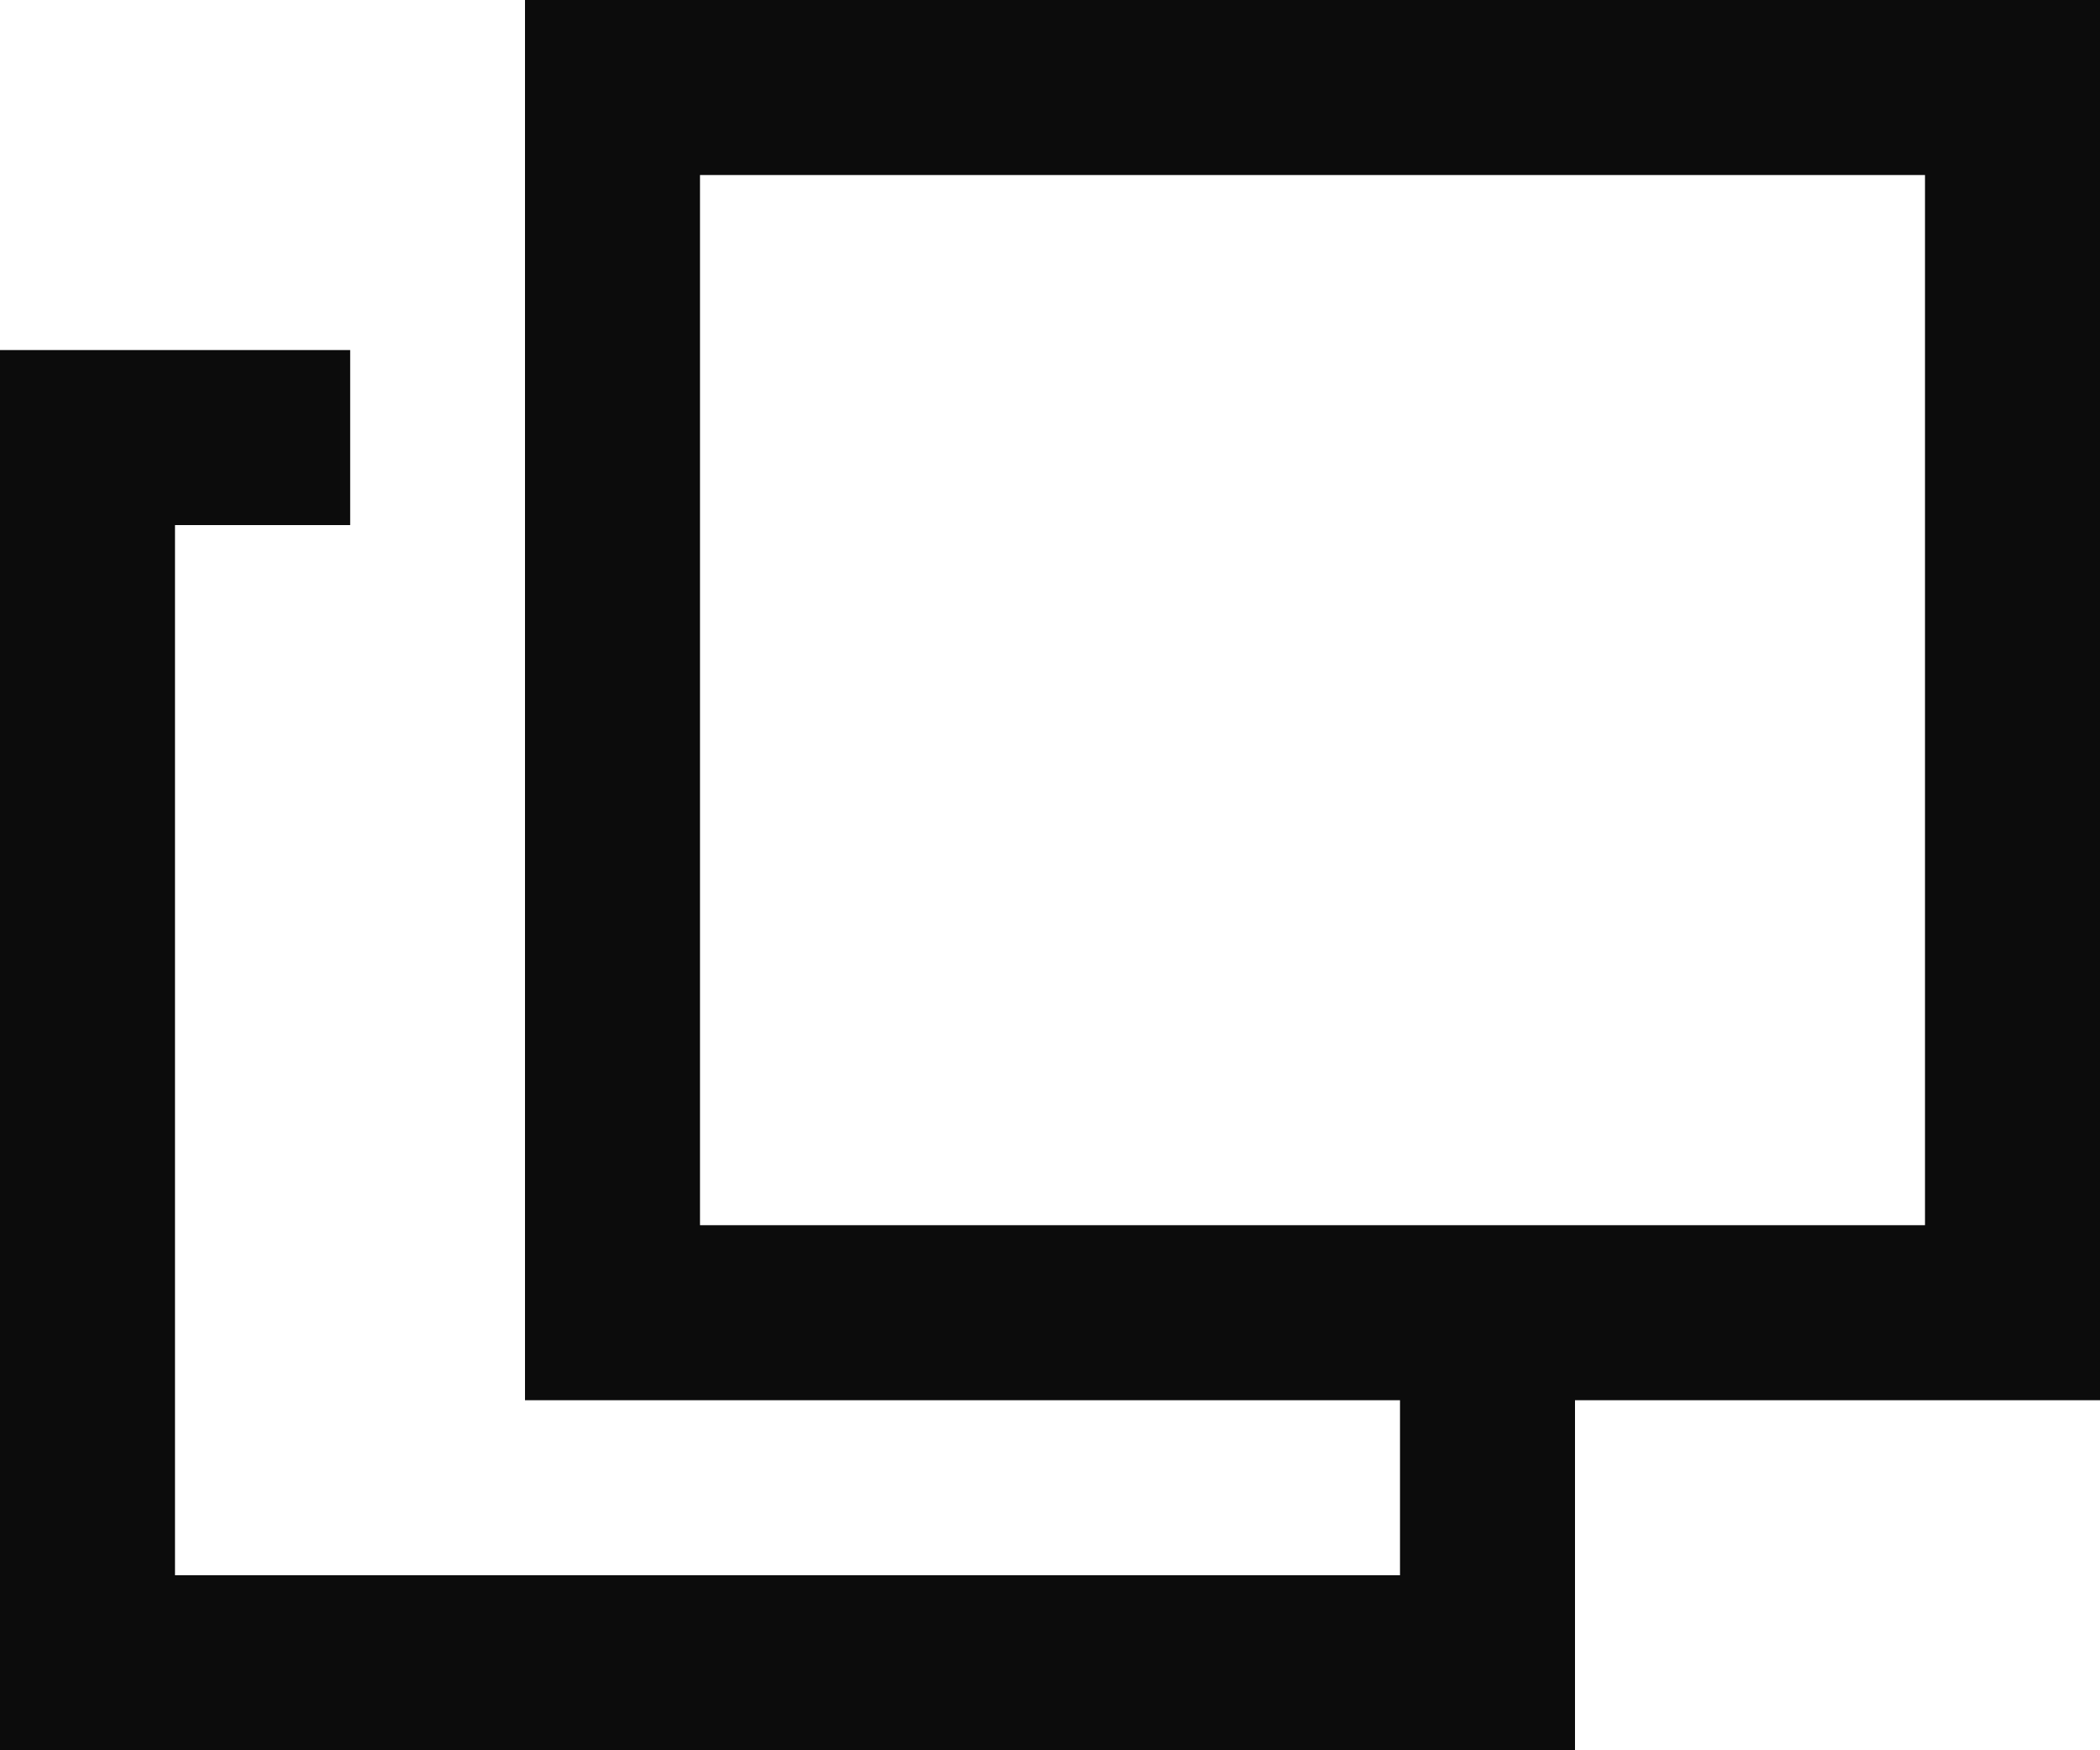 <?xml version="1.0" encoding="utf-8"?>
<!-- Generator: Adobe Illustrator 16.0.4, SVG Export Plug-In . SVG Version: 6.00 Build 0)  -->
<!DOCTYPE svg PUBLIC "-//W3C//DTD SVG 1.1//EN" "http://www.w3.org/Graphics/SVG/1.1/DTD/svg11.dtd">
<svg version="1.1" id="レイヤー_1" xmlns="http://www.w3.org/2000/svg" xmlns:xlink="http://www.w3.org/1999/xlink" x="0px"
	 y="0px" width="12px" height="10px" viewBox="0 0 12 10" enable-background="new 0 0 12 10" xml:space="preserve">
<path fill="#0C0C0C" d="M3,0v2v1v5h5v1H1V3h1.001V2H0v8h9V8h3V0H3z M11,7H9H8H4V3V2V1h7V7z"/>
</svg>
